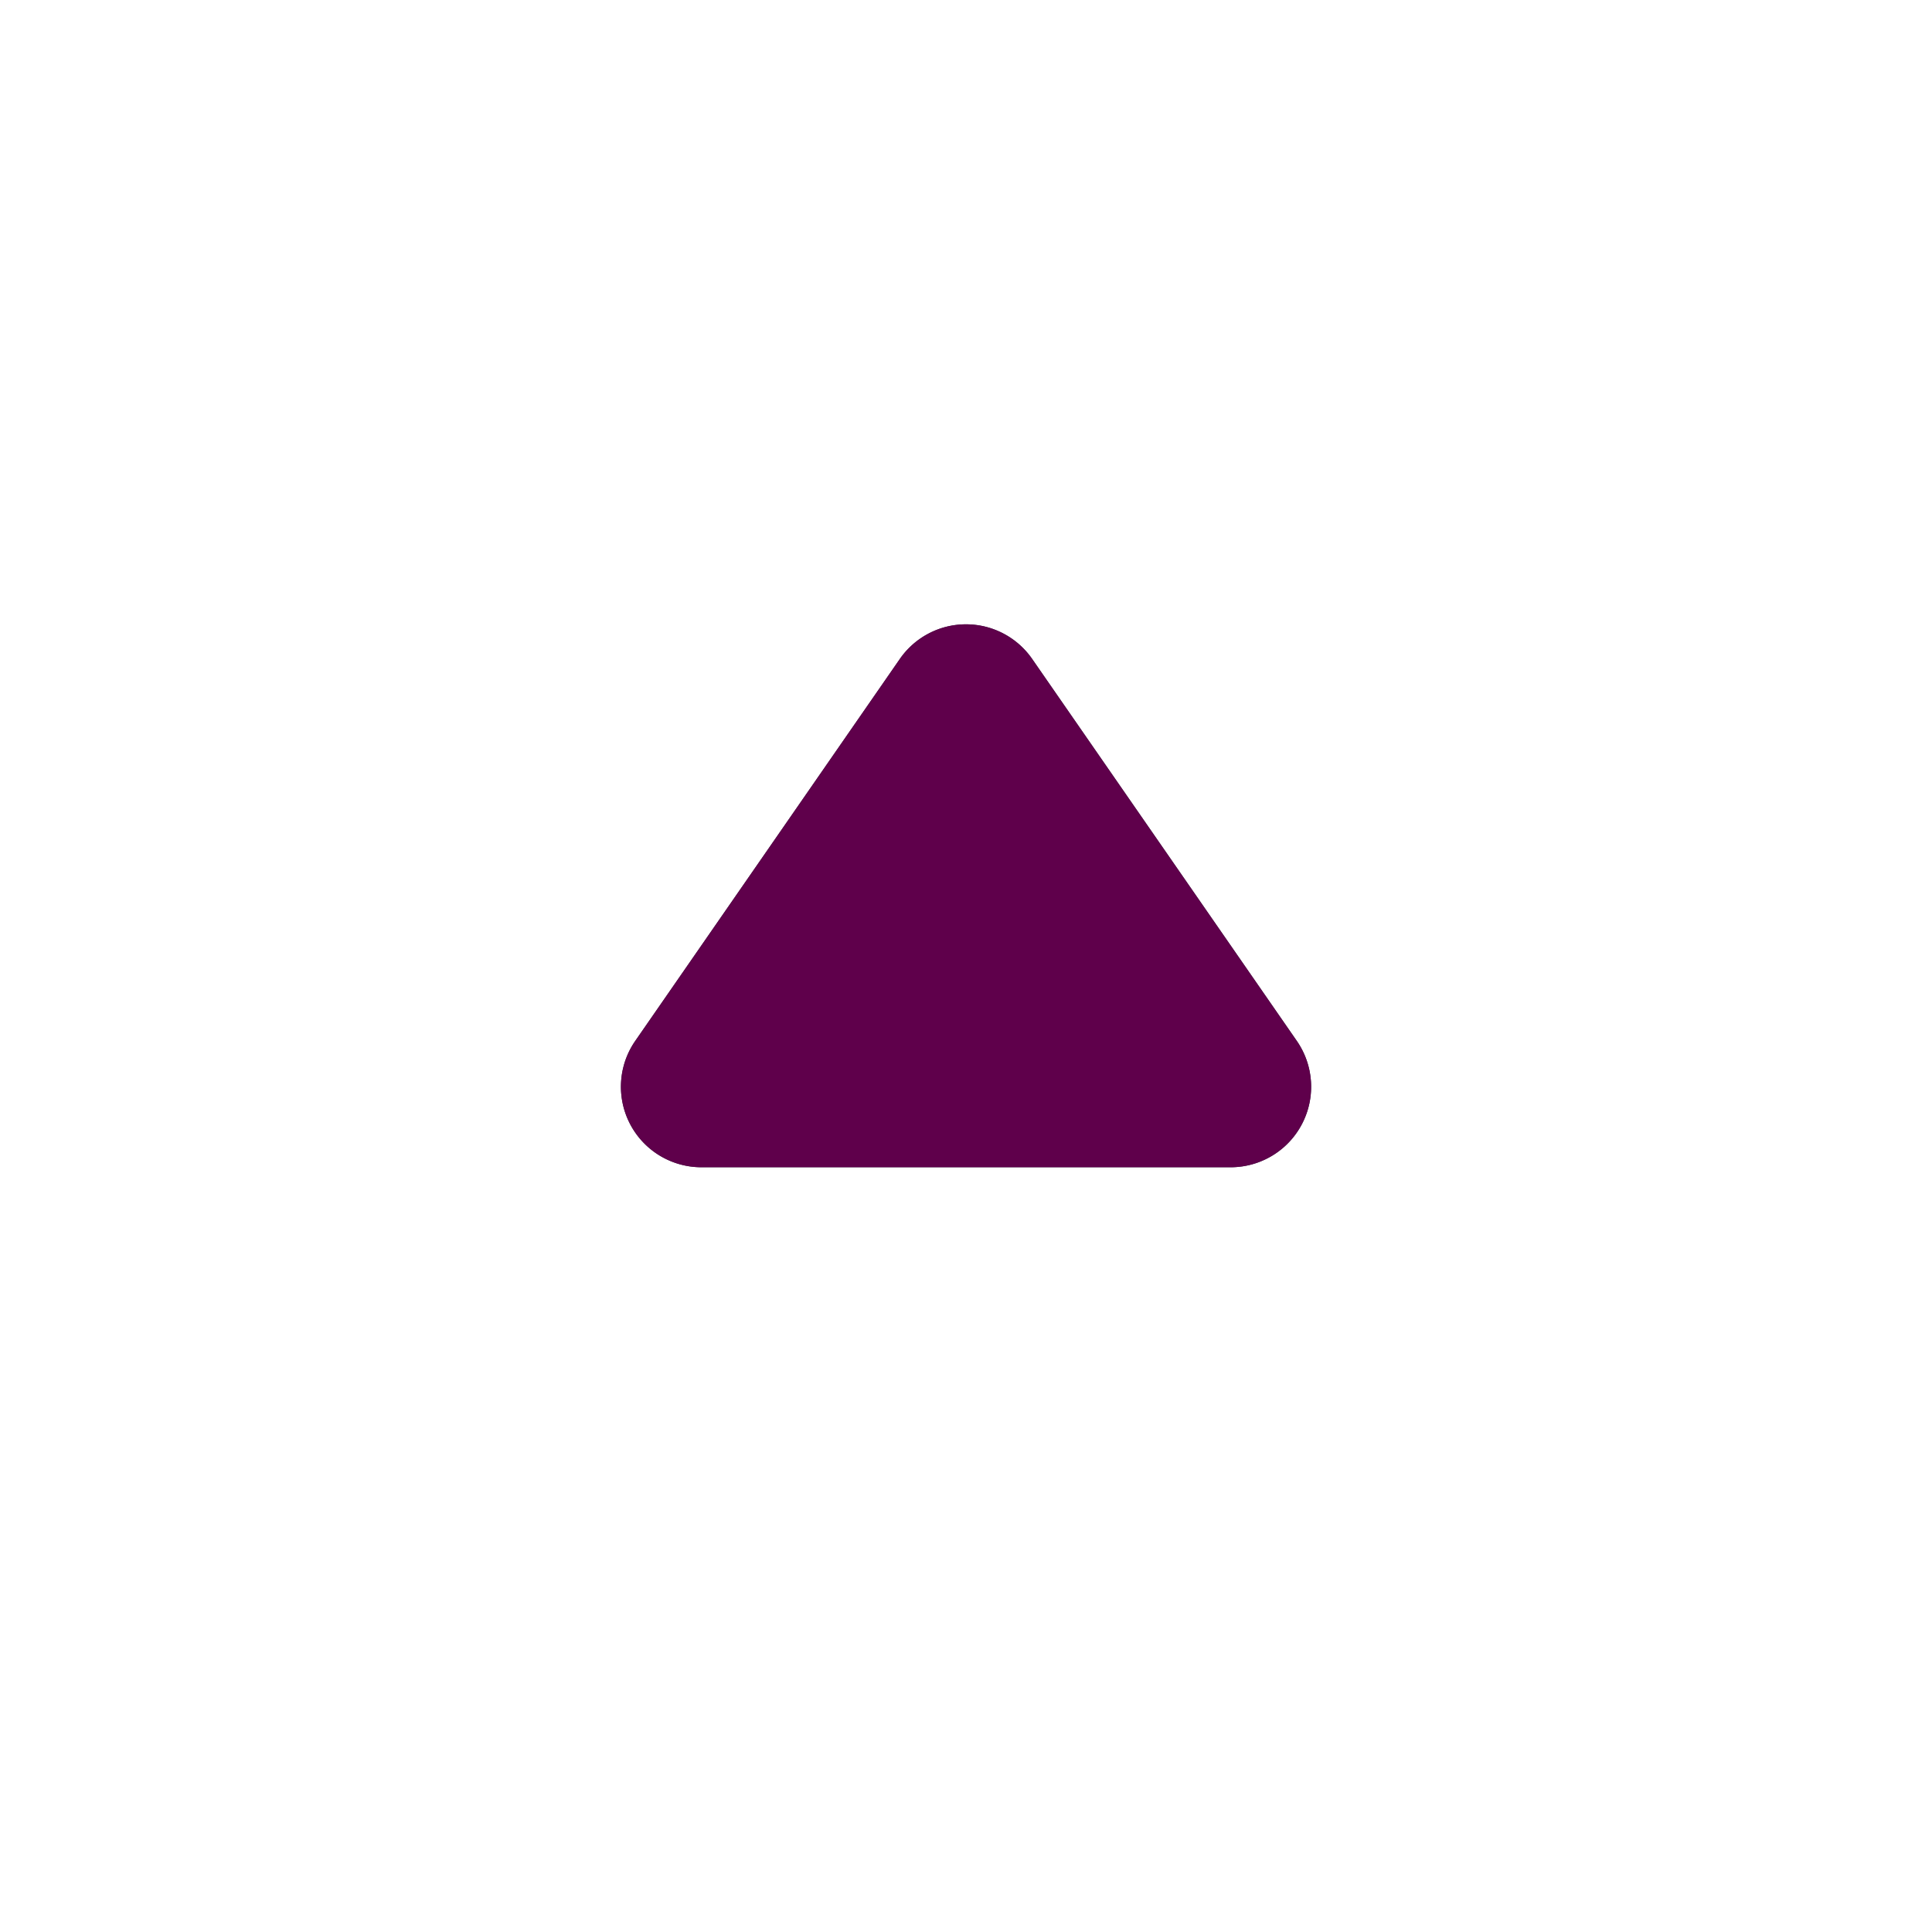 <svg width="24" height="24" viewBox="0 0 24 24" fill="none" xmlns="http://www.w3.org/2000/svg">
    <path d="M12.822 8.186a1 1 0 0 0-1.644 0l-3.287 4.745a1 1 0 0 0 .822 1.569h6.574a1 1 0 0 0 .822-1.57l-3.287-4.744z" fill="#2F3043"/>
    <path d="M12.822 8.186a1 1 0 0 0-1.644 0l-3.287 4.745a1 1 0 0 0 .822 1.569h6.574a1 1 0 0 0 .822-1.57l-3.287-4.744z" fill="#5F004B"/>
</svg>
